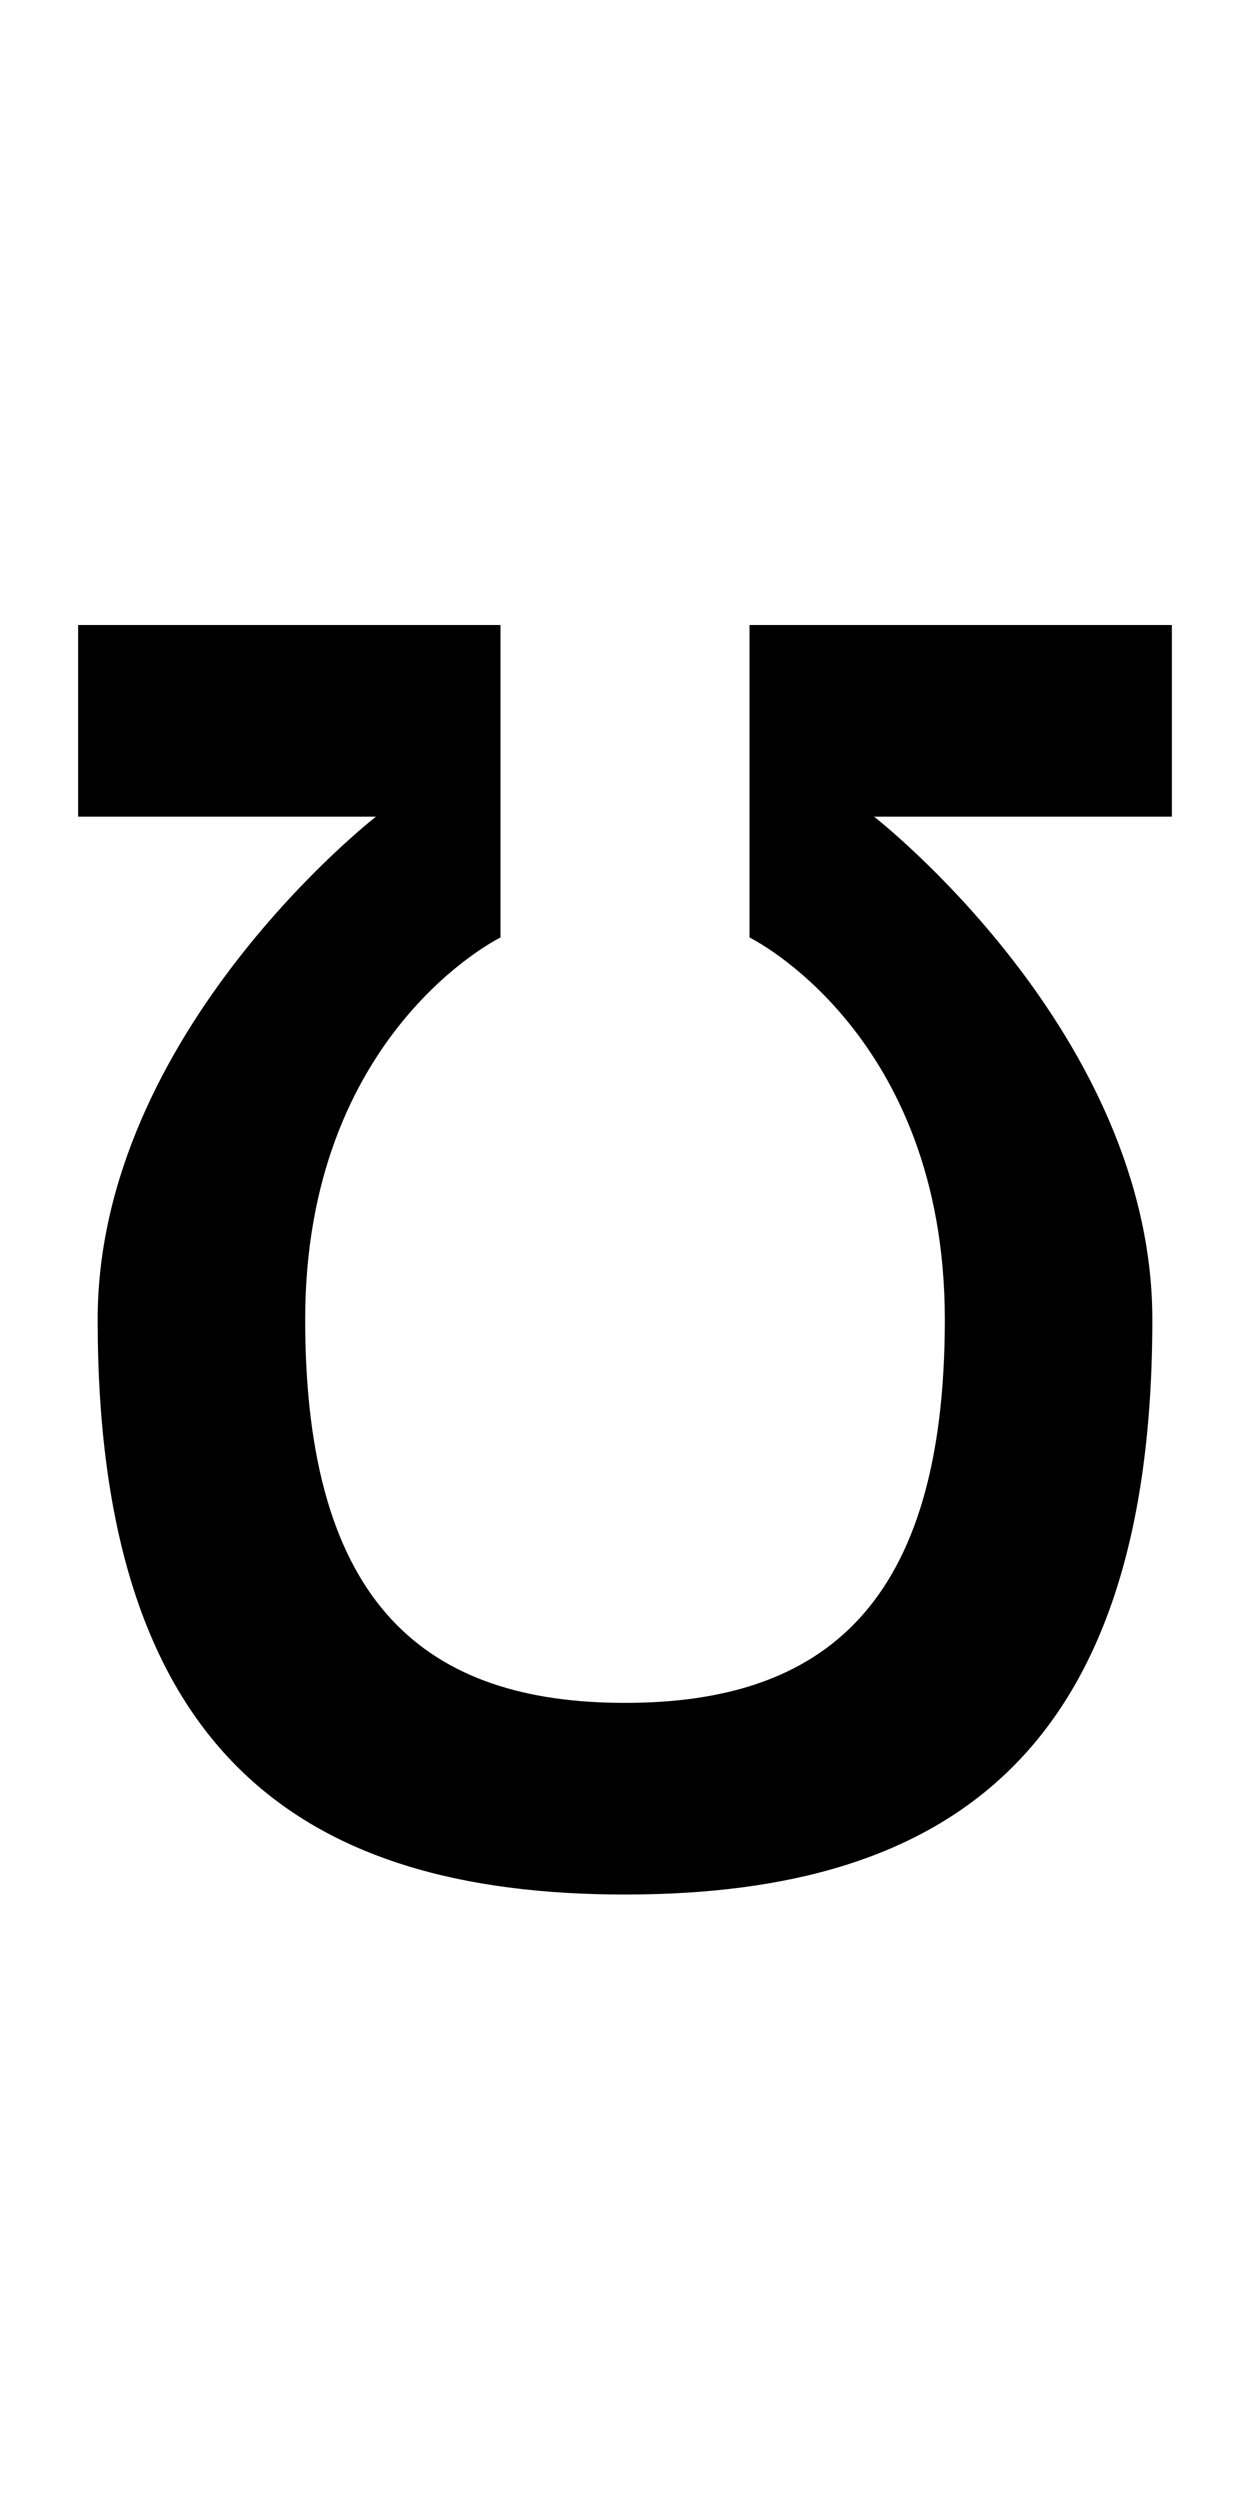 <?xml version="1.0" encoding="UTF-8" standalone="no"?>
<!-- Created with Inkscape (http://www.inkscape.org/) -->

<svg
   xmlns:dc="http://purl.org/dc/elements/1.1/"
   xmlns:cc="http://creativecommons.org/ns#"
   xmlns:rdf="http://www.w3.org/1999/02/22-rdf-syntax-ns#"
   xmlns:svg="http://www.w3.org/2000/svg"
   xmlns="http://www.w3.org/2000/svg"
   version="1.1"
   width="1024"
   height="2048"
   id="svg3355">
  <defs
     id="defs3357" />
  <path
     d="M 512,1552 C 244.996,1552 80,1434.002 80,1081 80,845.997 308,669 308,669 l -244,0 0,-157 346,0 0,256 c 0,0 -160,77.997 -160,313 0,235.002 100.001,314 262,314 161.999,0 262,-79.002 262,-314 C 774,846.002 614,768 614,768 l 0,-256 346,0 0,157 -244,0 c 0,0 228,176.997 228,412 0,352.998 -164.996,471 -432,471 z"
     id="path4946"
     style="fill:#000000;fill-opacity:1;stroke:none;display:inline" />
</svg>

